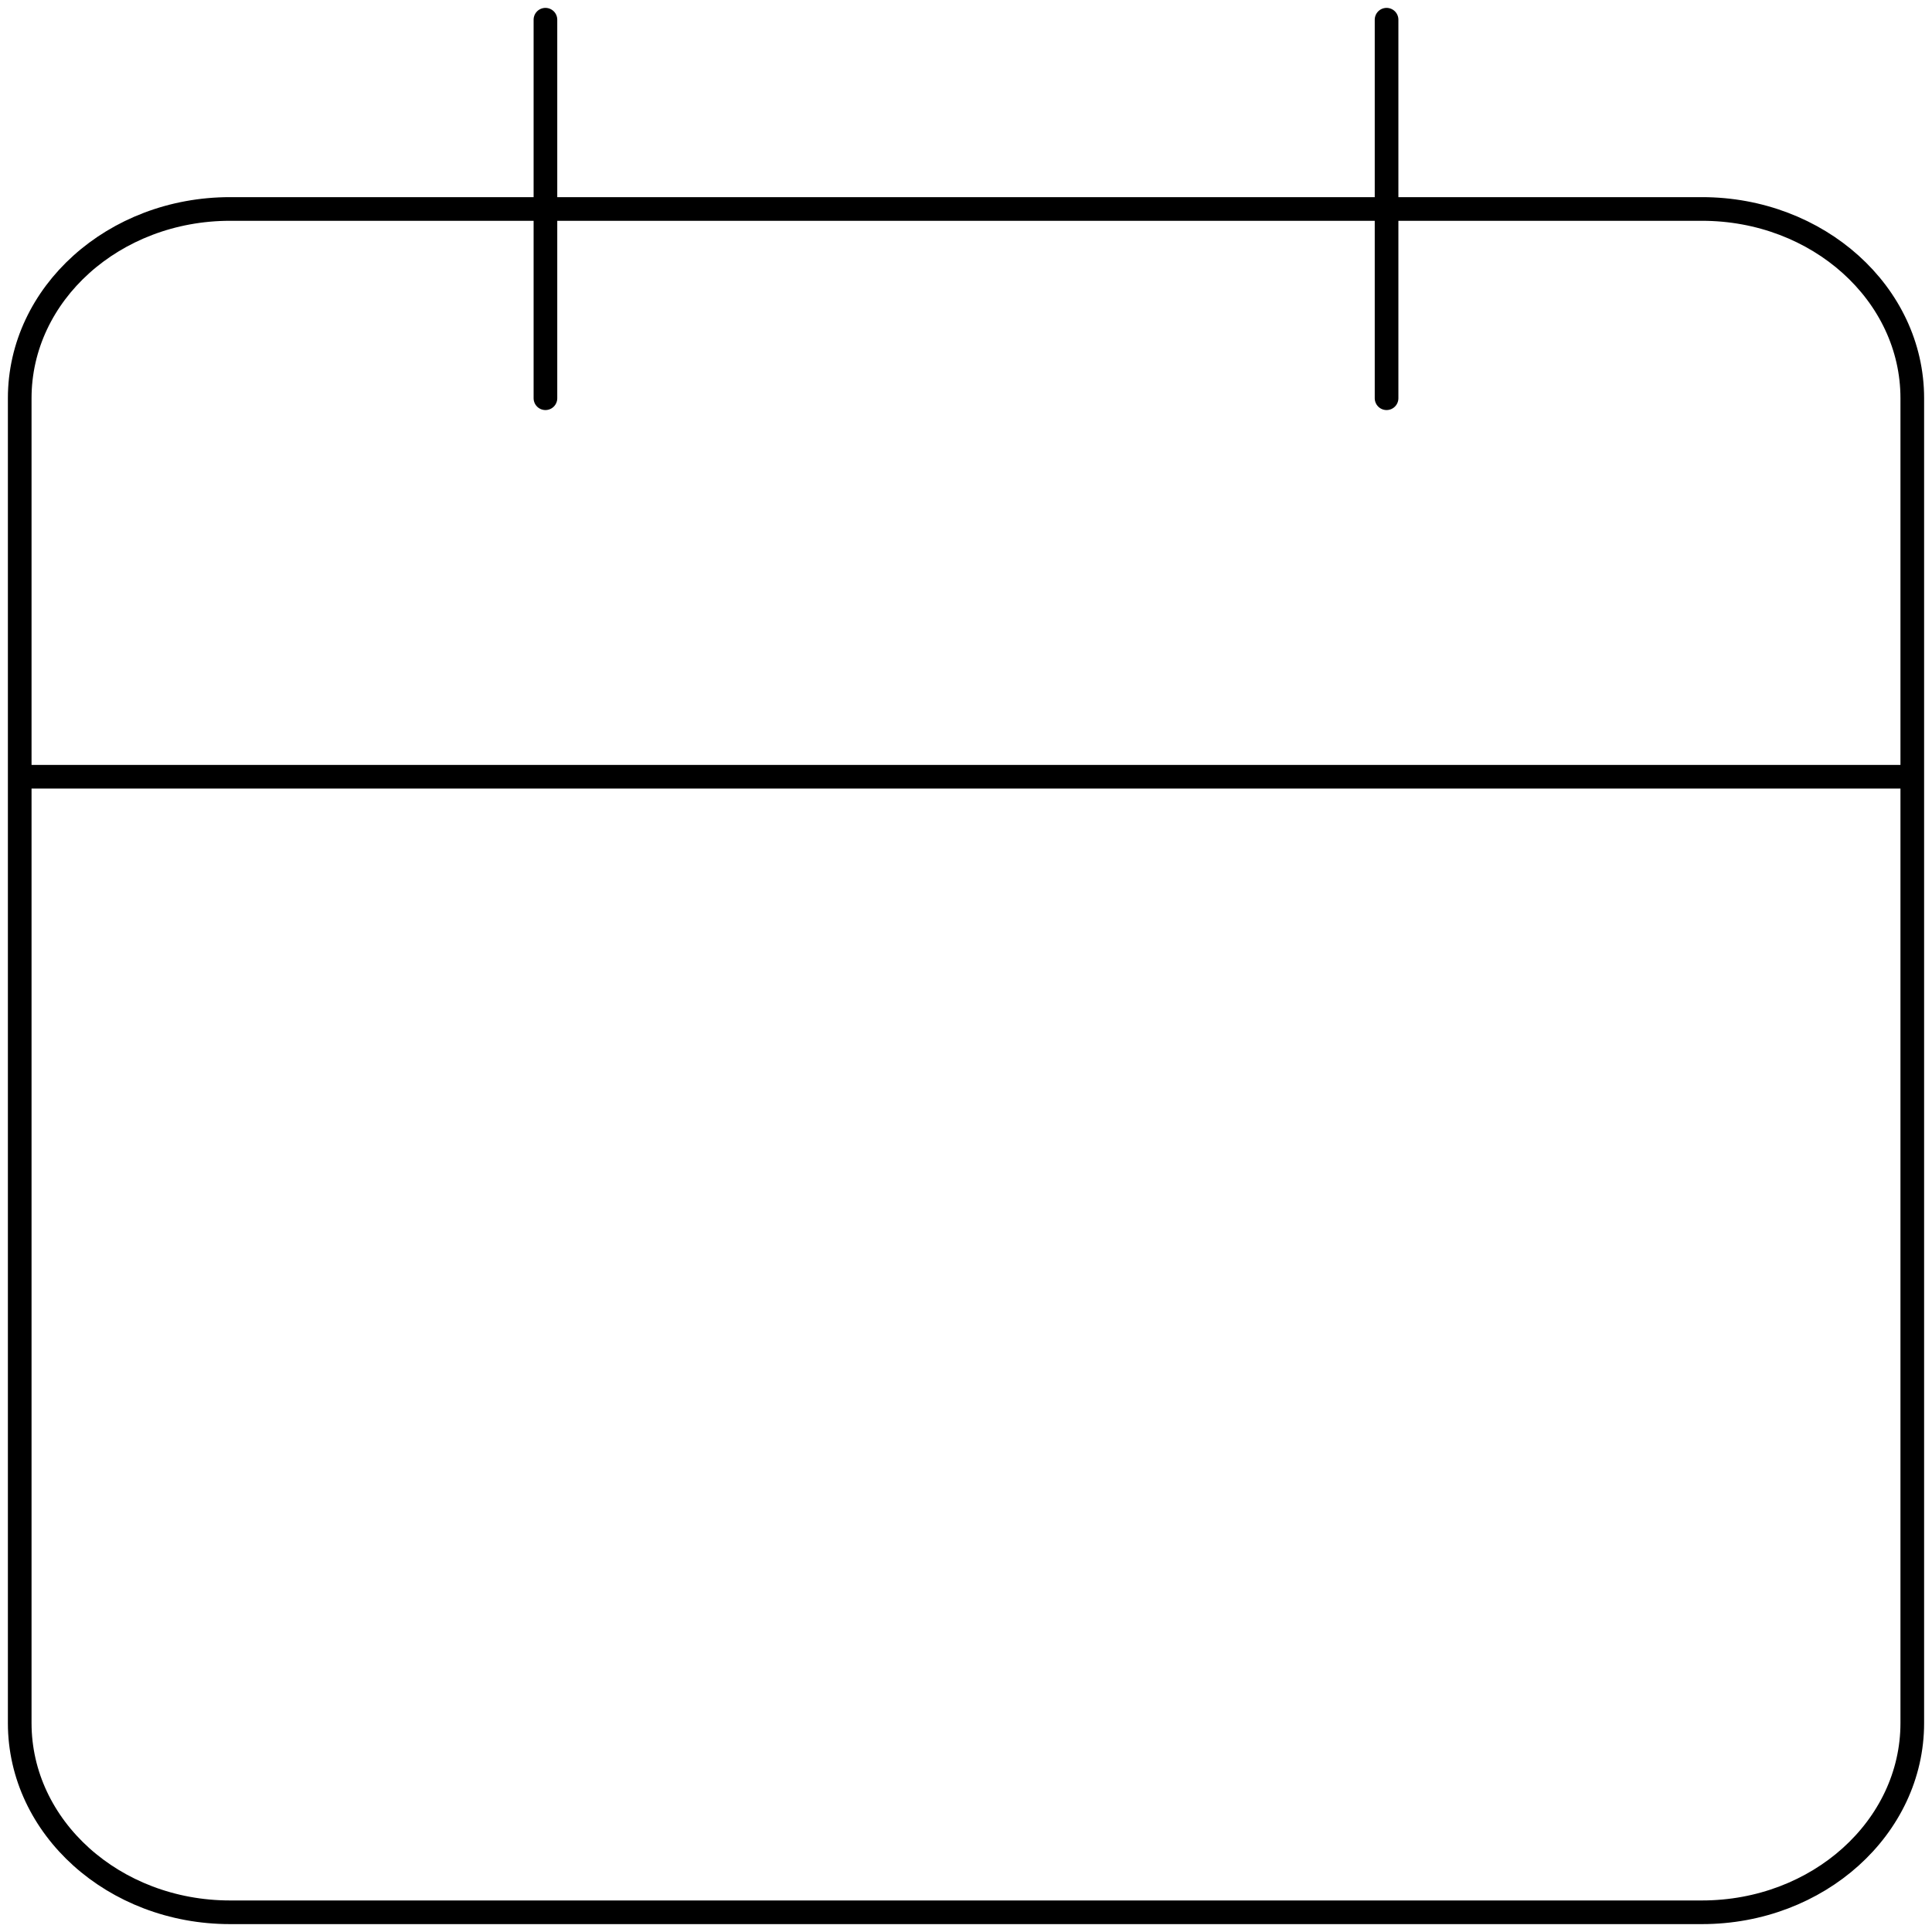 <svg xmlns="http://www.w3.org/2000/svg" width="98" height="98" viewBox="0 0 98 98" fill="none"><path d="M70.333 1V20.2M27.667 1V20.2M1 39.4H97M11.667 10.6H86.333C92.224 10.6 97 14.898 97 20.2V87.4C97 92.702 92.224 97 86.333 97H11.667C5.776 97 1 92.702 1 87.4V20.2C1 14.898 5.776 10.6 11.667 10.6Z" stroke="black" stroke-width="1.2" stroke-linecap="round" stroke-linejoin="round"></path></svg>